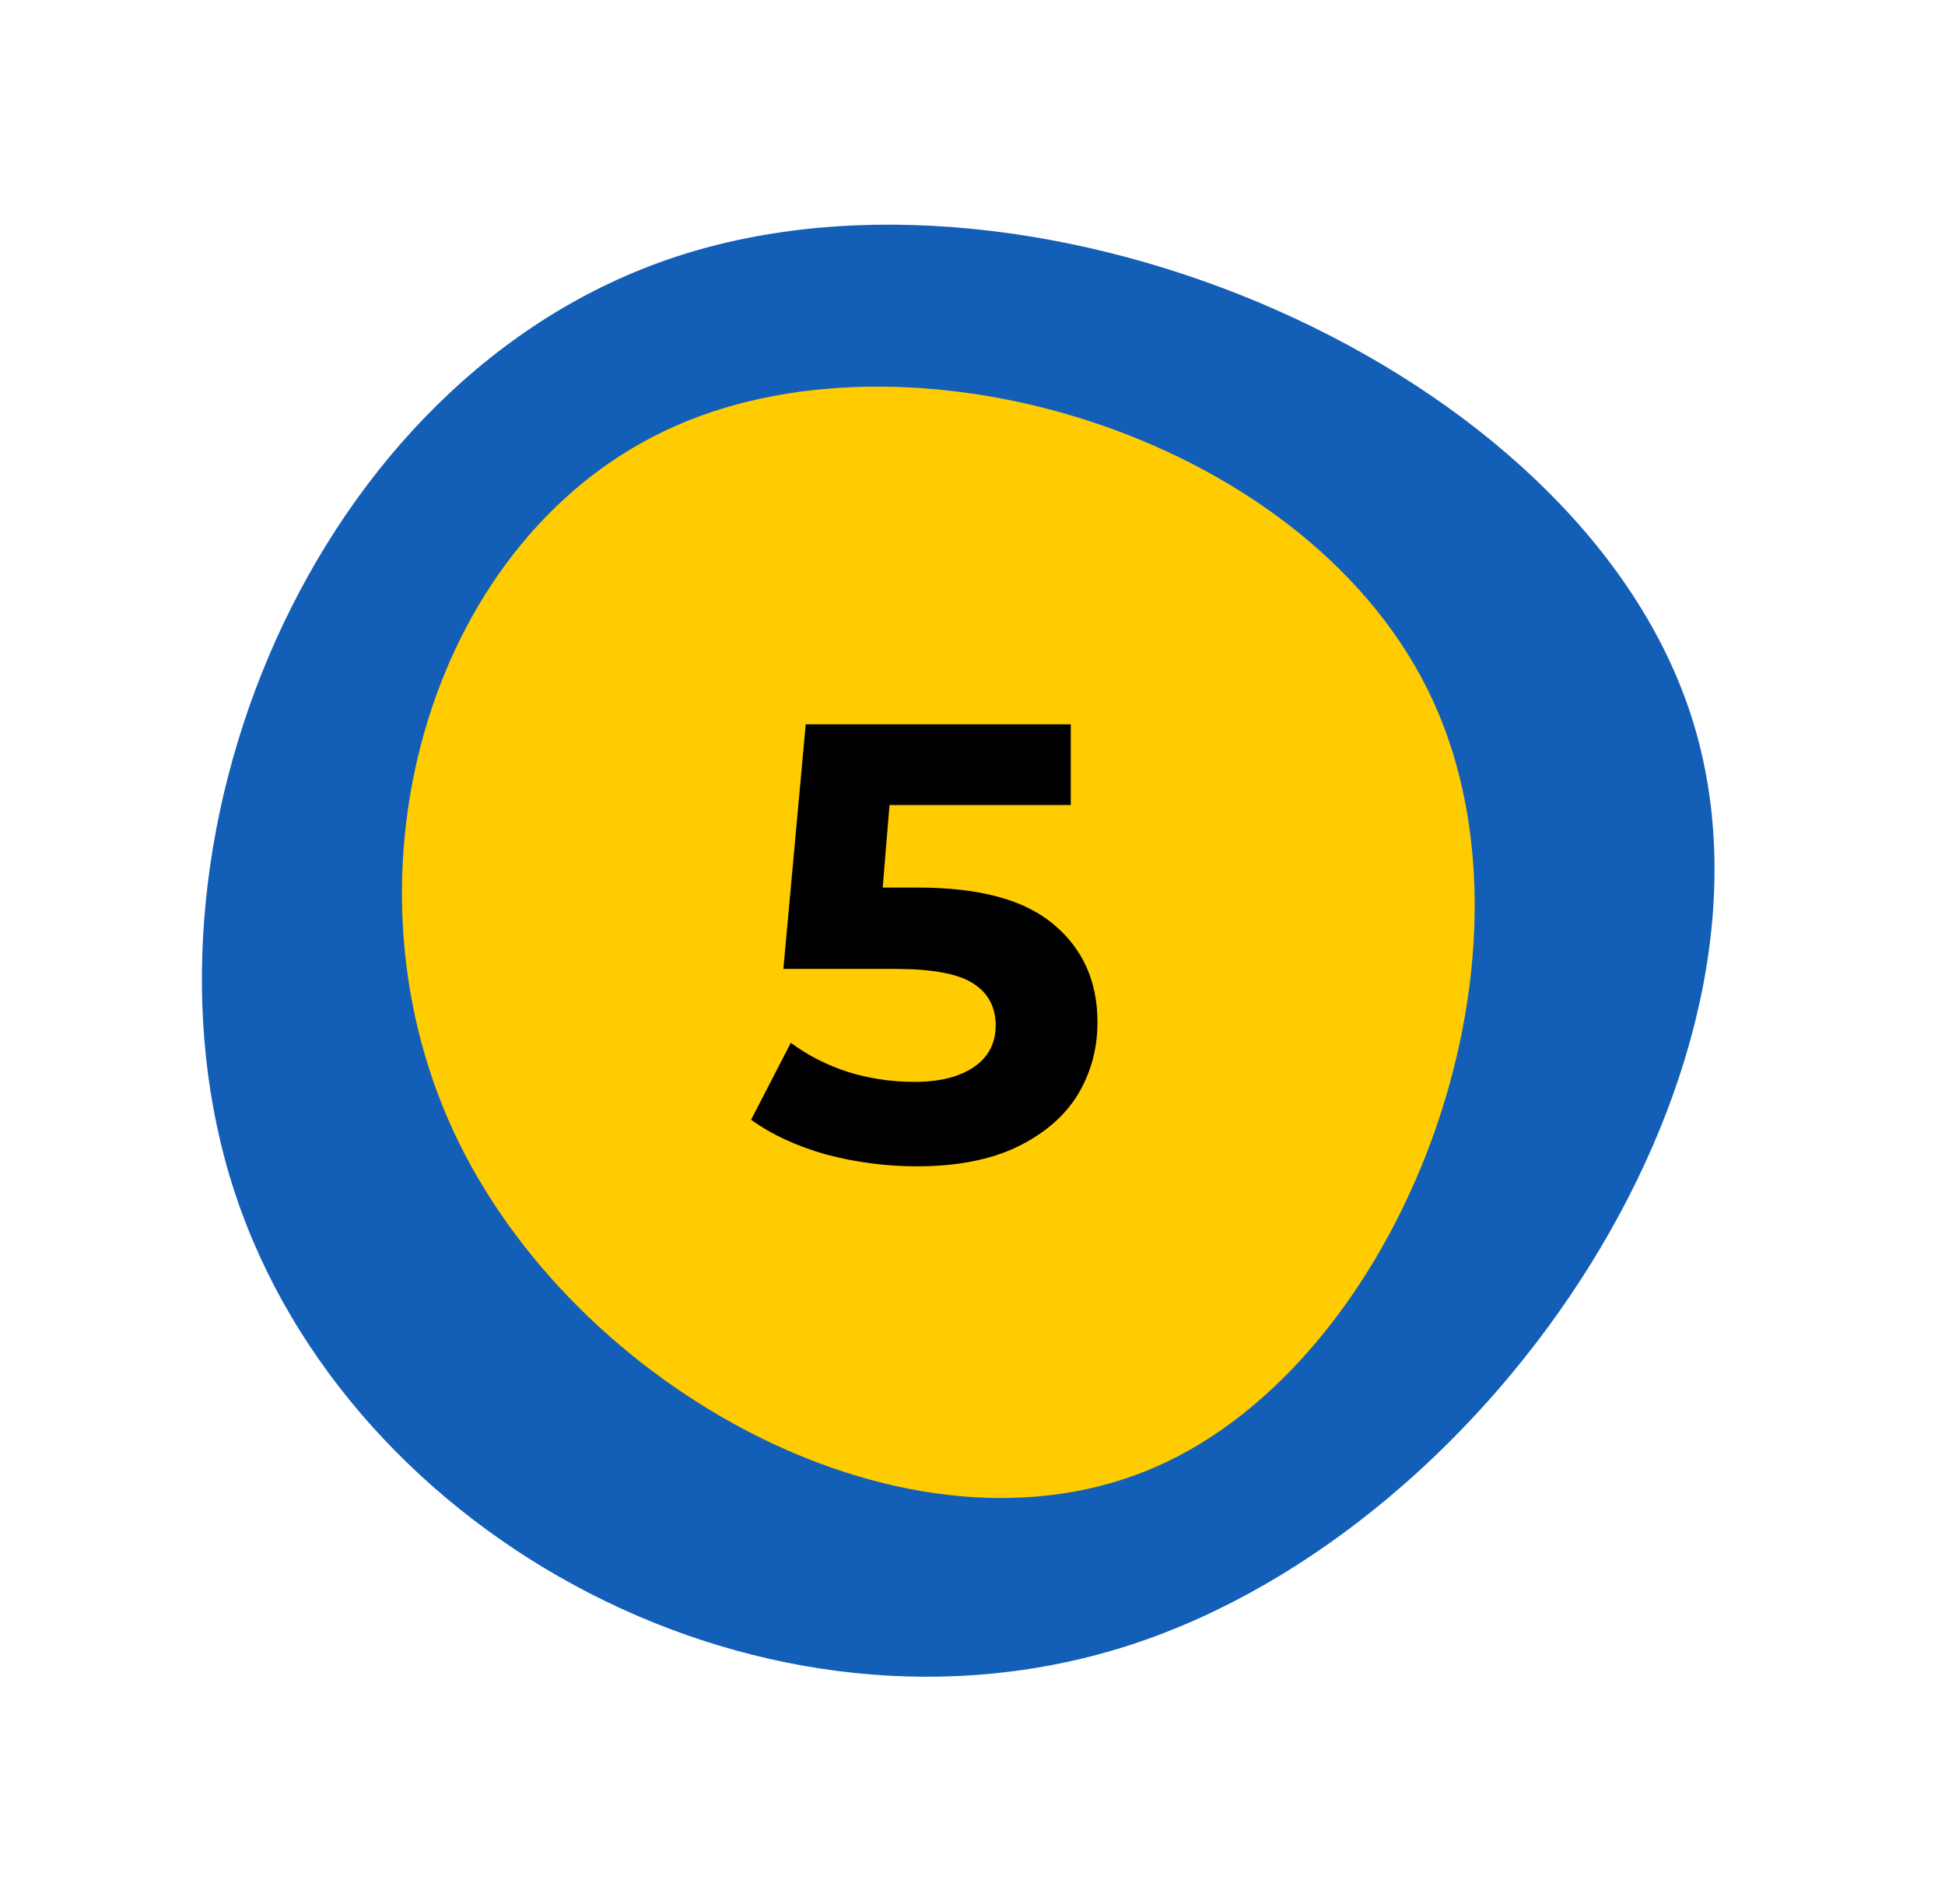 <?xml version="1.0" encoding="UTF-8"?> <svg xmlns="http://www.w3.org/2000/svg" width="47" height="46" viewBox="0 0 47 46" fill="none"> <path d="M5.674 28.815C2.918 20.445 7.53 9.102 16.333 6.203C25.123 3.309 38.09 8.863 40.847 17.234C43.607 25.617 36.161 36.831 27.371 39.725C18.568 42.623 8.435 37.199 5.674 28.815Z" fill="#135FB8"></path> <path d="M27.937 35.439C22.018 38.036 13.847 33.597 10.946 27.306C8.05 21.024 10.42 12.881 16.339 10.284C22.258 7.687 31.726 10.637 34.622 16.919C37.523 23.21 33.856 32.842 27.937 35.439Z" fill="#FFCC01"></path> <path d="M22.185 21.445C23.665 21.445 24.755 21.74 25.455 22.33C26.165 22.92 26.52 23.71 26.52 24.7C26.52 25.34 26.36 25.925 26.04 26.455C25.72 26.975 25.23 27.395 24.57 27.715C23.92 28.025 23.115 28.18 22.155 28.18C21.415 28.18 20.685 28.085 19.965 27.895C19.255 27.695 18.65 27.415 18.15 27.055L19.11 25.195C19.51 25.495 19.97 25.73 20.49 25.9C21.01 26.06 21.545 26.14 22.095 26.14C22.705 26.14 23.185 26.02 23.535 25.78C23.885 25.54 24.06 25.205 24.06 24.775C24.06 24.325 23.875 23.985 23.505 23.755C23.145 23.525 22.515 23.41 21.615 23.41H18.93L19.47 17.5H25.875V19.45H21.495L21.33 21.445H22.185Z" fill="black"></path> </svg> 